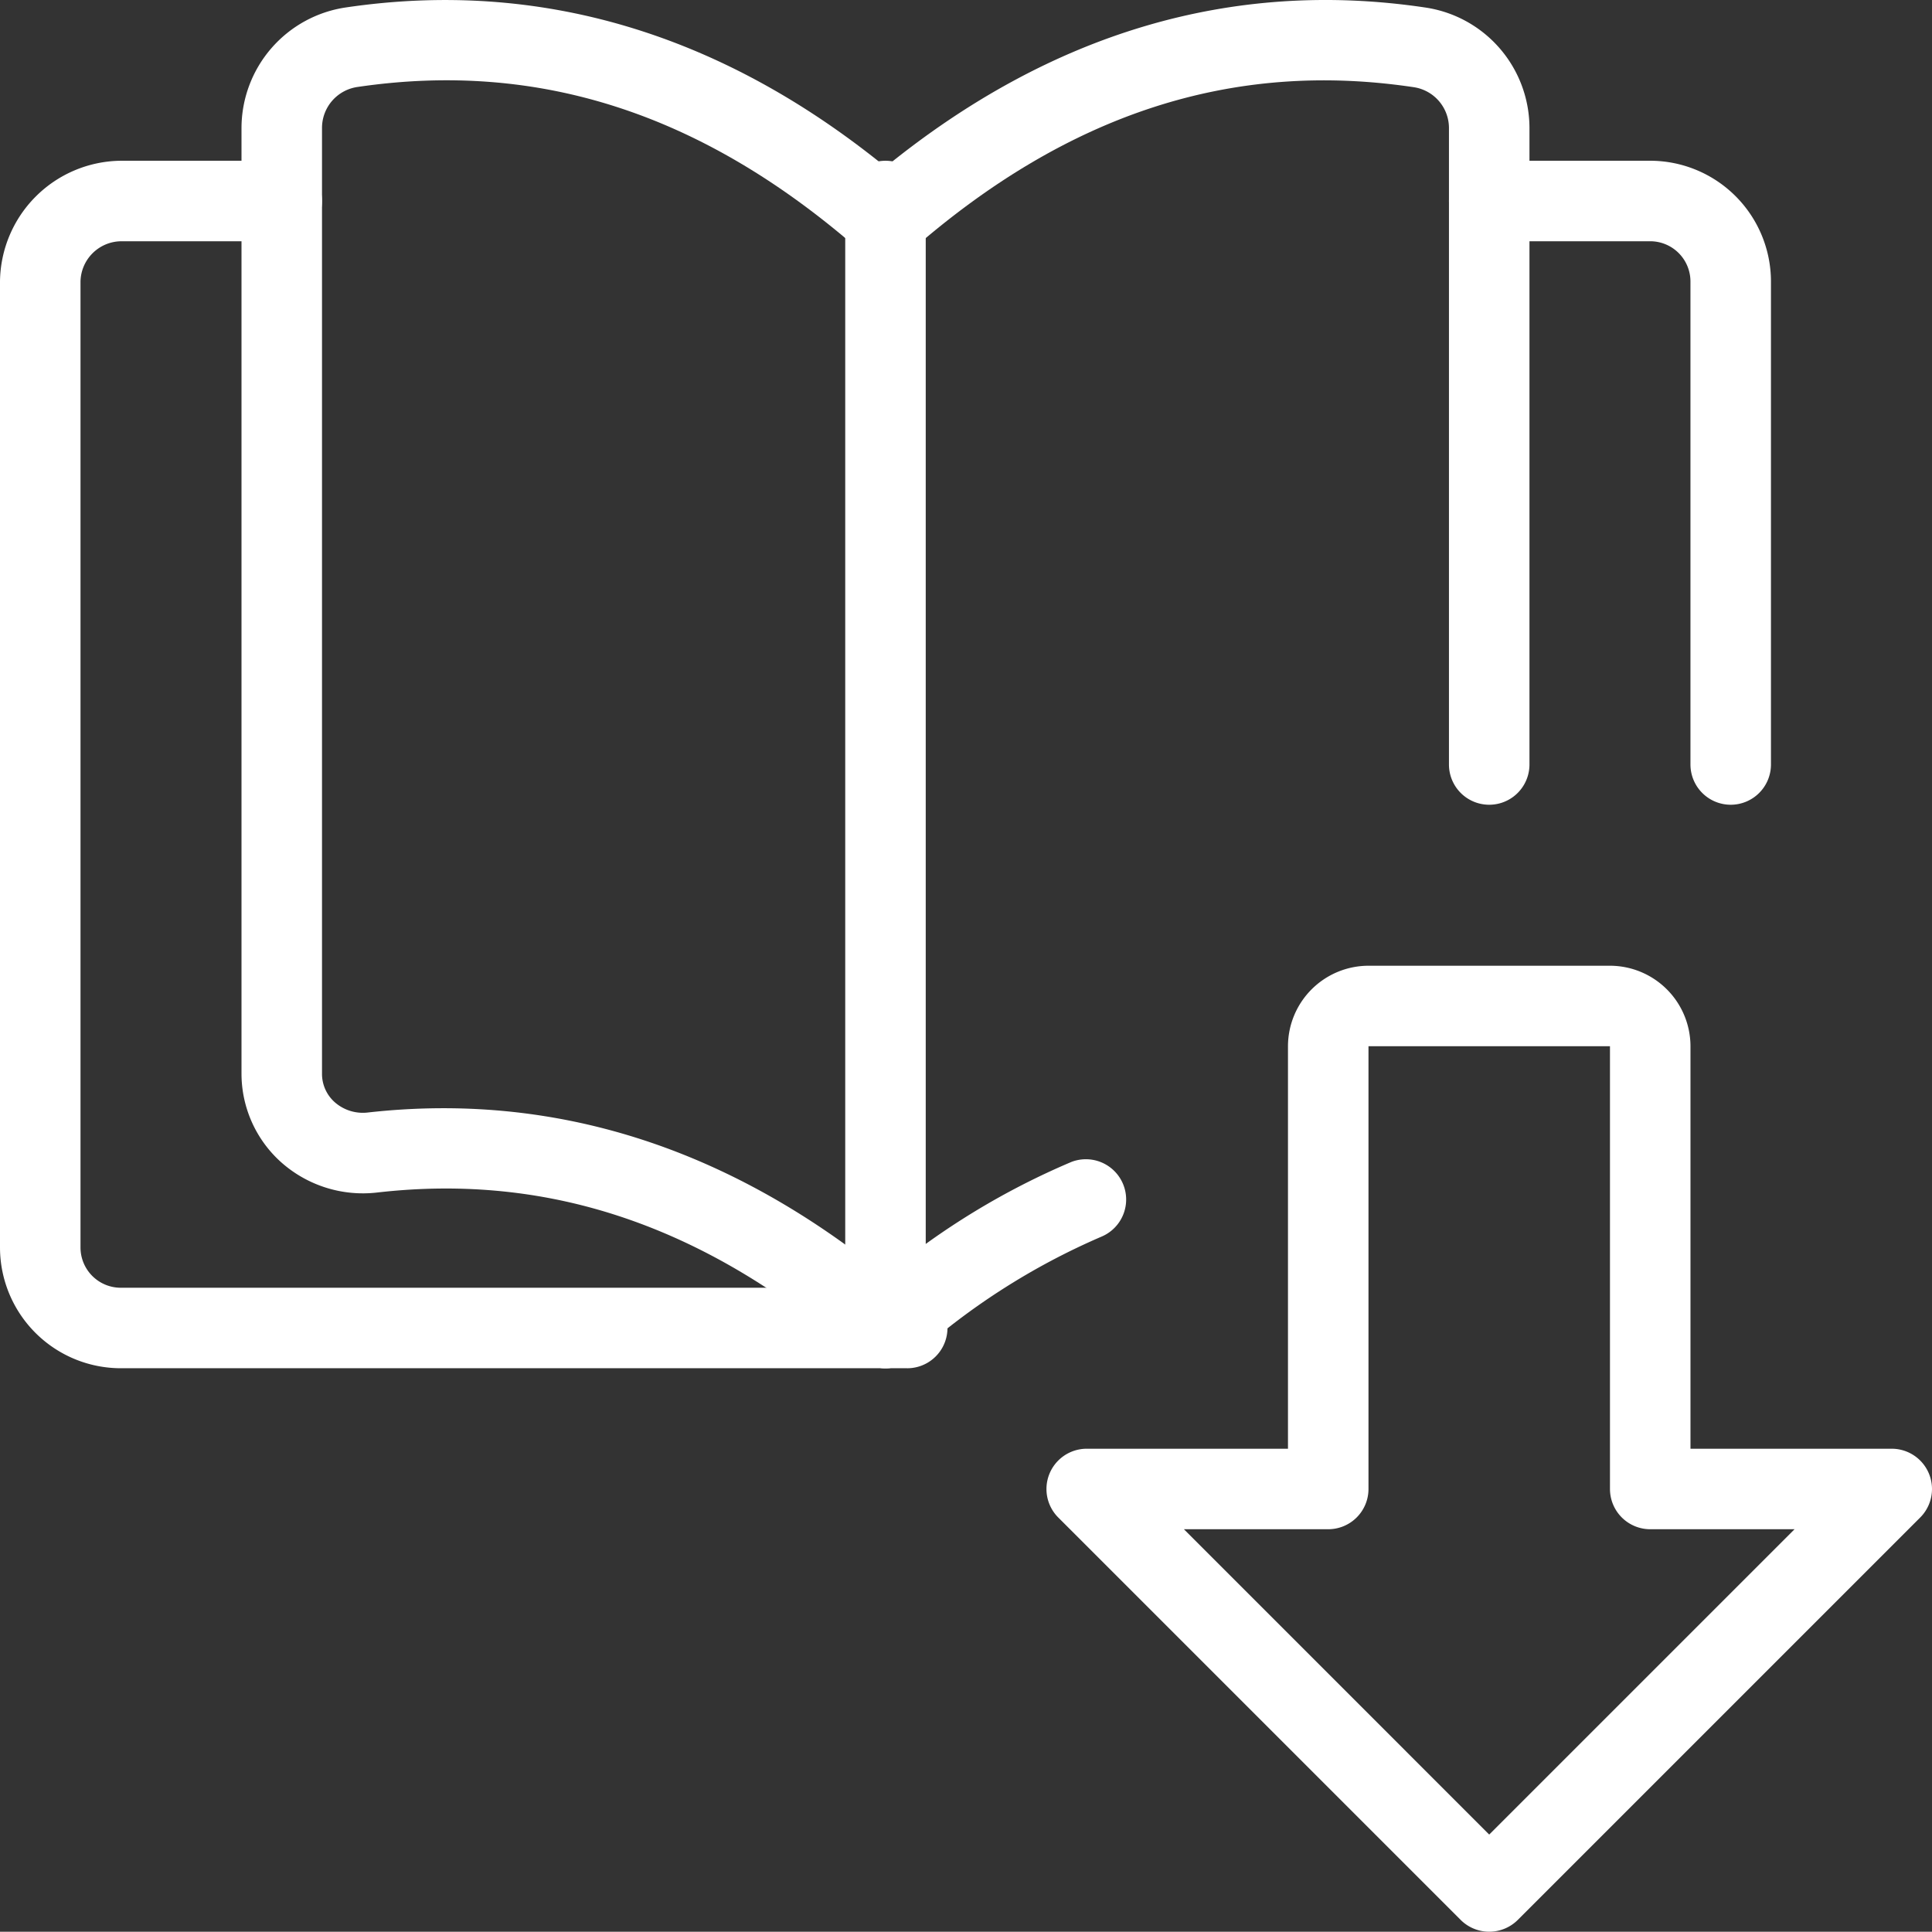 <svg xmlns="http://www.w3.org/2000/svg" width="99.927" height="99.913" viewBox="0 0 99.927 99.913"><rect x="0" y="0" width="99.927" height="99.913" fill="#333333" stroke="none"/><g id="download_1_" data-name="download (1)" transform="translate(0 -0.003)"><path id="Path_6022" data-name="Path 6022" d="M35.9,61.962a2.091,2.091,0,0,1-1.474-.608L13.609,40.537a2.084,2.084,0,0,1,1.474-3.556H25.492V16.164A4.17,4.17,0,0,1,29.656,12H42.146a4.17,4.17,0,0,1,4.164,4.164V36.981H56.719a2.084,2.084,0,0,1,1.474,3.556L37.375,61.355A2.091,2.091,0,0,1,35.9,61.962ZM20.109,41.145,35.9,56.937,51.693,41.145H44.228a2.083,2.083,0,0,1-2.082-2.082v-22.9H29.656v22.9a2.083,2.083,0,0,1-2.082,2.082Z" transform="translate(41.125 37.953)" fill="#fff"></path><path id="Path_6023" data-name="Path 6023" d="M36.308,70.771a2.091,2.091,0,0,1-1.37-.512C27.157,63.468,19,60.653,10.02,61.682a6.36,6.36,0,0,1-4.955-1.553A6.153,6.153,0,0,1,3,55.532V6.611A6.315,6.315,0,0,1,8.413.386c9.943-1.466,19.327,1.295,27.9,8.252C44.877,1.685,54.253-1.092,64.216.39a6.308,6.308,0,0,1,5.4,6.22V39.544a2.082,2.082,0,0,1-4.164,0V6.611a2.136,2.136,0,0,0-1.832-2.1C54.249,3.113,45.76,5.874,37.678,12.927a2.082,2.082,0,0,1-2.735,0C26.857,5.874,18.384,3.122,9.008,4.5A2.14,2.14,0,0,0,7.164,6.611V55.532a1.958,1.958,0,0,0,.666,1.486,2.2,2.2,0,0,0,1.715.525C19.1,56.473,28.085,59.3,36.3,65.962A38.664,38.664,0,0,1,45.926,60.1a2.083,2.083,0,0,1,1.586,3.851,35.637,35.637,0,0,0-9.826,6.3,2.092,2.092,0,0,1-1.378.52Z" transform="translate(9.491 0)" fill="#fff"></path><path id="Path_6024" data-name="Path 6024" d="M32.572,35.308a2.083,2.083,0,0,1-2.082-2.082V8.245a2.083,2.083,0,0,0-2.082-2.082H20.082a2.082,2.082,0,1,1,0-4.164h8.327a6.253,6.253,0,0,1,6.245,6.245V33.227A2.083,2.083,0,0,1,32.572,35.308Z" transform="translate(56.944 6.318)" fill="#fff"></path><path id="Path_6025" data-name="Path 6025" d="M46.923,64.453H6.245A6.253,6.253,0,0,1,0,58.208V8.245A6.316,6.316,0,0,1,6.208,2h8.365a2.082,2.082,0,0,1,0,4.164H6.245A2.124,2.124,0,0,0,4.164,8.245V58.208A2.083,2.083,0,0,0,6.245,60.29H46.923a2.082,2.082,0,0,1,0,4.164Z" transform="translate(0 6.318)" fill="#fff"></path><path id="Path_6026" data-name="Path 6026" d="M12.582,64.453A2.083,2.083,0,0,1,10.5,62.371V4.082a2.082,2.082,0,0,1,4.164,0v58.29A2.083,2.083,0,0,1,12.582,64.453Z" transform="translate(33.217 6.318)" fill="#fff"></path></g></svg>